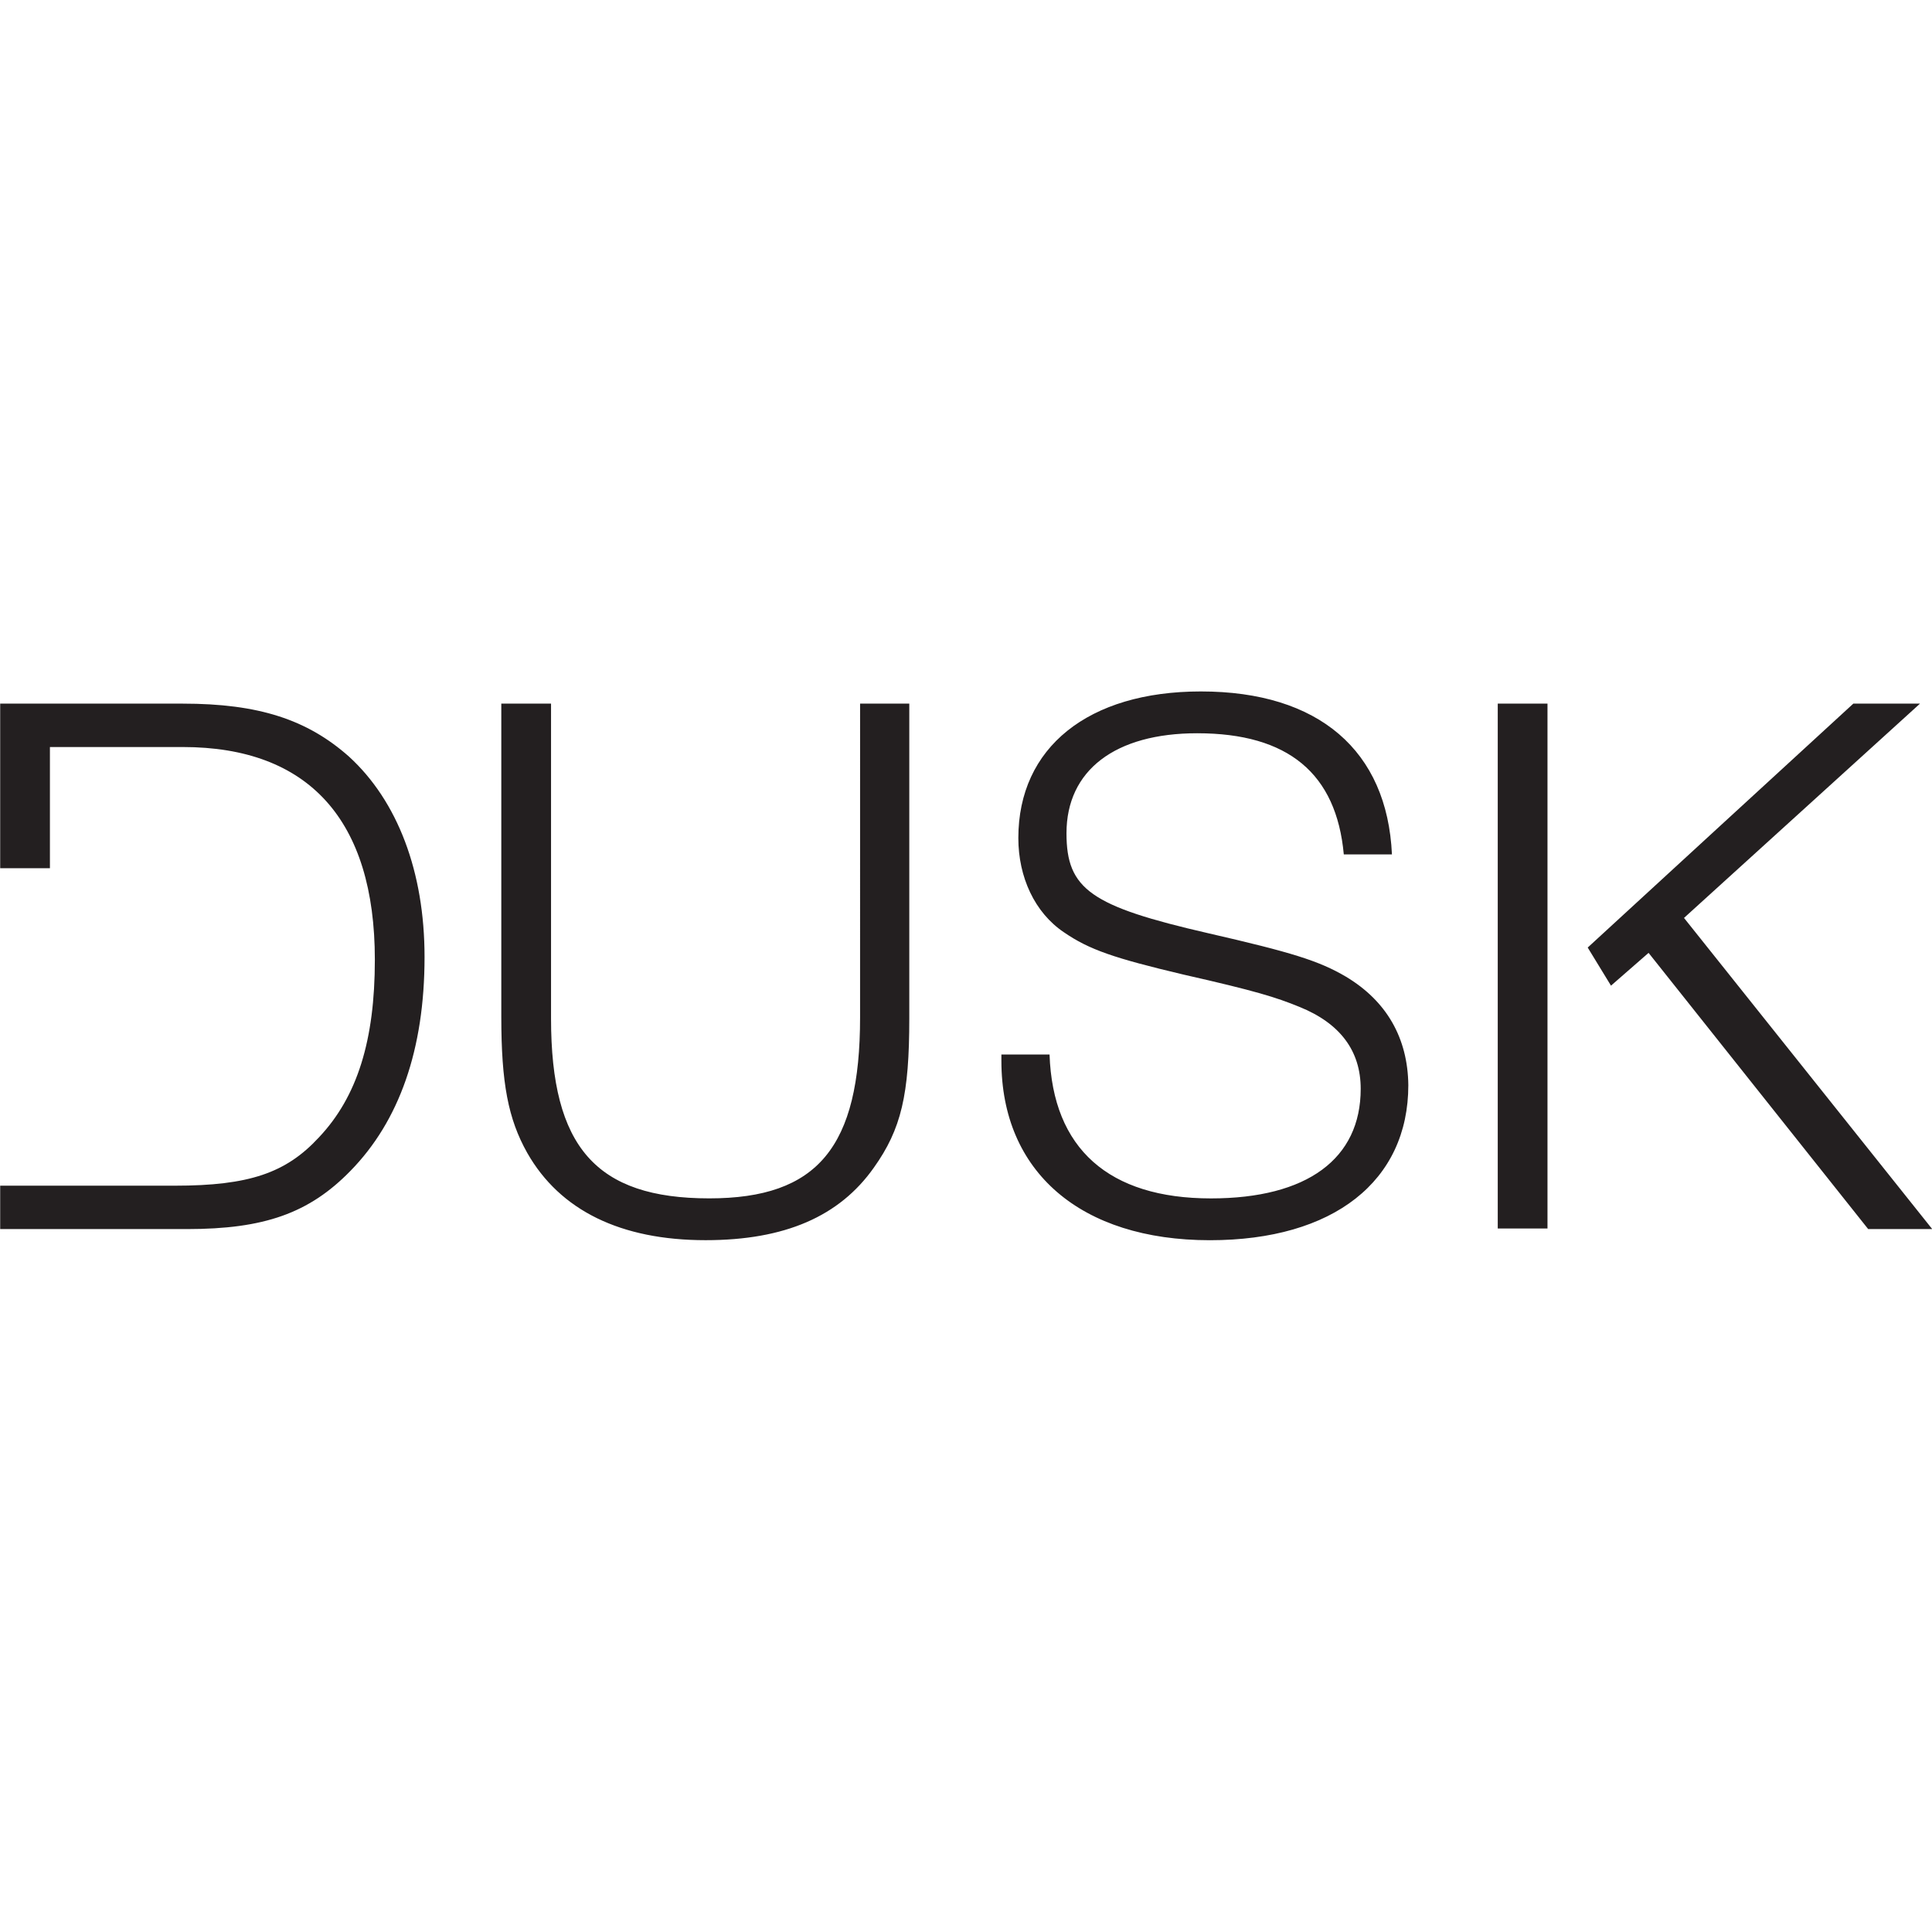 <?xml version="1.0" encoding="utf-8"?>
<!-- Generator: Adobe Illustrator 24.3.0, SVG Export Plug-In . SVG Version: 6.00 Build 0)  -->
<svg version="1.1" id="Layer_1" xmlns="http://www.w3.org/2000/svg" xmlns:xlink="http://www.w3.org/1999/xlink" x="0px" y="0px"
	 viewBox="0 0 512 512" style="enable-background:new 0 0 512 512;" xml:space="preserve">
<style type="text/css">
	.st0{fill:#231F20;}
</style>
<g id="XMLID_1_">
	<path id="XMLID_8_" class="st0" d="M227.93,269.62c0,34.36-11.22,47.96-39.97,47.96c-30.01,0-41.93-13.6-41.93-47.68v-83.44h-13.18
		v83.02c0,17.53,1.82,27.07,6.87,36.04c8.69,15.29,24.82,23.14,47.26,23.14c21.04,0,35.48-6.31,44.59-19.21
		c7.29-10.24,9.4-19.35,9.4-39.55v-83.44h-13.04V269.62z M92.47,200.49c-11.08-9.82-23.98-14.02-44.03-14.02H0.05v43.61h13.18
		v-32.11h35.2c33.38,0,50.91,19.35,50.91,56.37c0,21.32-4.63,36.32-14.86,47.12c-8.69,9.4-18.51,12.76-38.14,12.76H0.05v11.5h49.5
		c20.47,0,32.39-4.21,43.33-15.43c12.9-13.18,19.63-32.11,19.63-56.66C112.52,231.06,105.37,212.27,92.47,200.49 M410.1,186.46
		h-13.18v139.11h13.18V186.46z M356.67,258.82c-7.15-4.21-14.44-6.45-36.46-11.5c-31.13-7.15-37.58-11.64-37.58-26.5
		c0-16.69,12.9-26.5,34.64-26.5c24.12,0,36.88,10.66,38.85,32.11h12.76c-1.26-27.49-19.35-43.19-50.63-43.19
		c-29.87,0-48.38,14.86-48.38,38.85c0,10.38,4.35,19.77,12.06,24.96c6.73,4.63,13.32,6.87,31.69,11.22
		c19.21,4.35,24.54,6.03,30.71,8.55c10.8,4.35,16.27,11.64,16.27,21.74c0,18.51-14.16,29.03-39.69,29.03
		c-27.07,0-41.93-13.18-42.77-38.14h-12.76v1.68c0,29.45,21.04,47.54,55.25,47.54c32.82,0,52.59-15.71,52.59-41.09
		C373.08,275.09,367.47,265.28,356.67,258.82 M446.28,243.26l62.55-56.8h-17.67c0,0-69.98,64.23-70.4,64.65l6.17,10.1l9.96-8.69
		l58.2,73.2h16.97L446.28,243.26z"/>
</g>
</svg>
